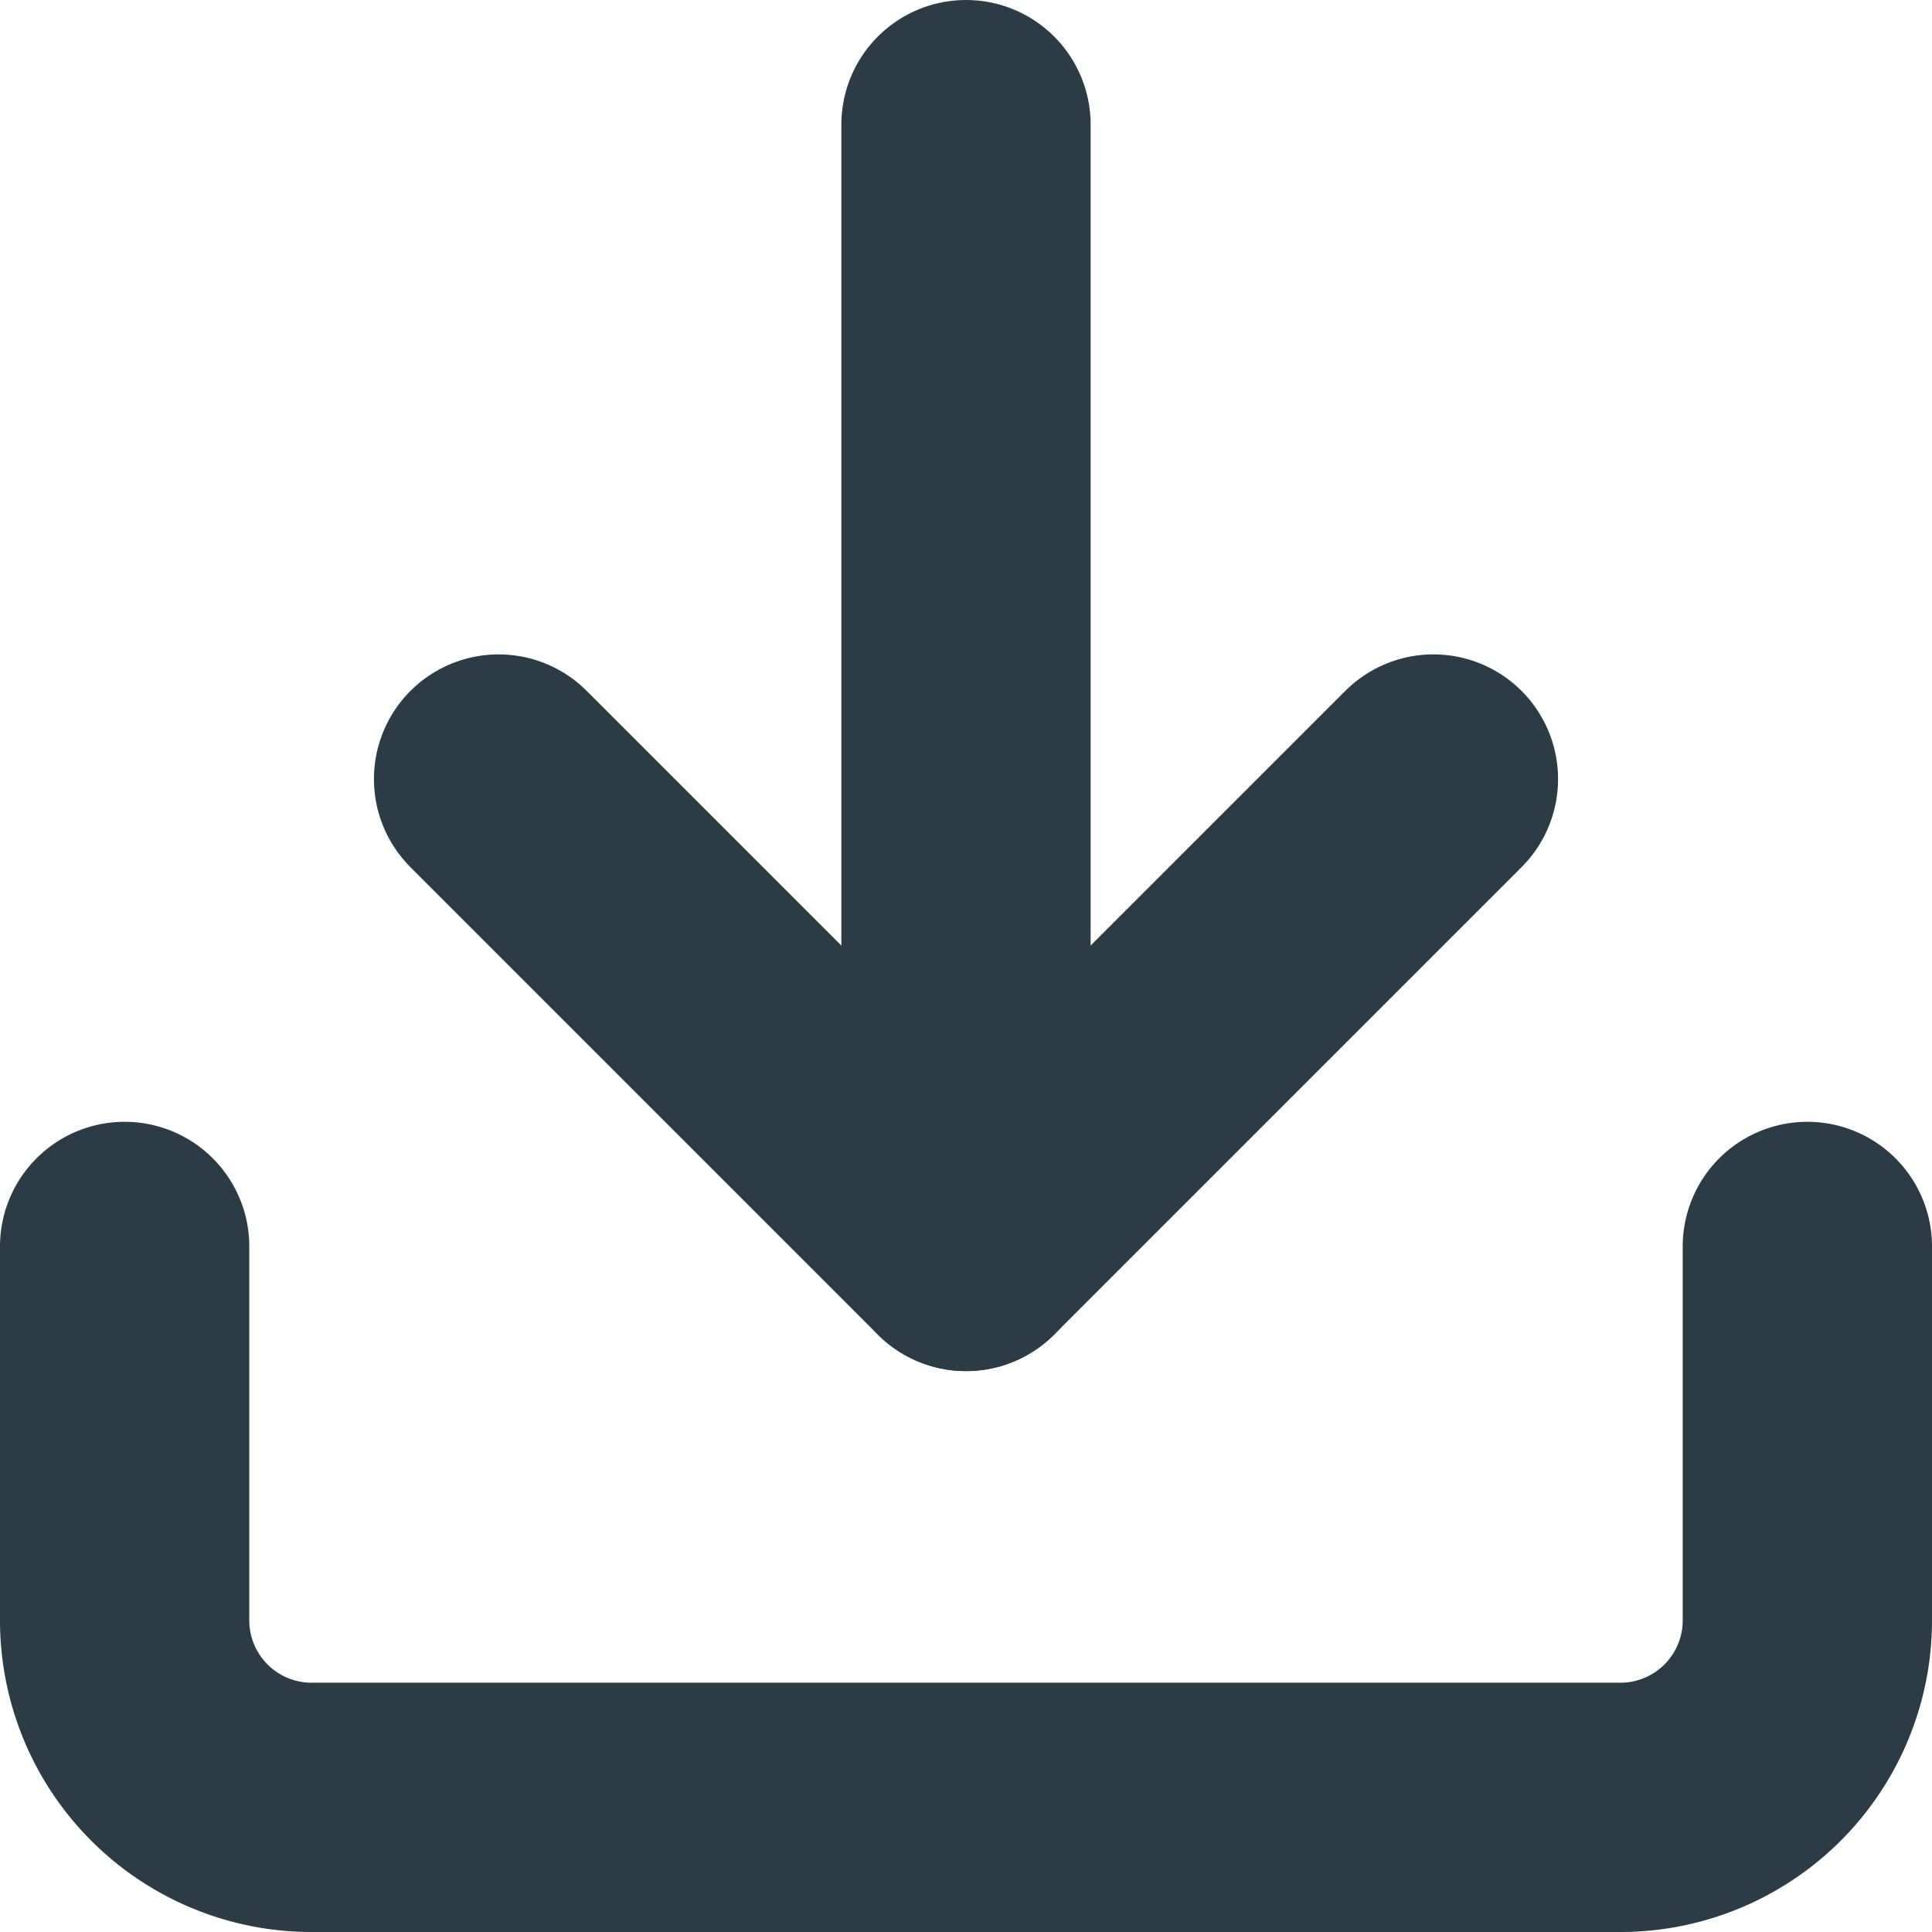 <svg xmlns="http://www.w3.org/2000/svg" width="15.5" height="15.5" viewBox="0 0 15.5 15.5">
  <g id="Icon_feather-download" data-name="Icon feather-download" transform="translate(1 1)">
    <path id="Path_43" data-name="Path 43" d="M18,22.5v3A1.5,1.5,0,0,1,16.5,27H6a1.5,1.5,0,0,1-1.5-1.5v-3" transform="translate(-4.5 -13.5)" fill="none" stroke="#2b3c46" stroke-linecap="round" stroke-linejoin="round" stroke-width="2"/>
    <path id="Path_44" data-name="Path 44" d="M10.5,15l3.75,3.75L18,15" transform="translate(-7.5 -9.75)" fill="none" stroke="#2b3c46" stroke-linecap="round" stroke-linejoin="round" stroke-width="2"/>
    <path id="Path_45" data-name="Path 45" d="M18,13.5v-9" transform="translate(-11.25 -4.5)" fill="none" stroke="#2b3c46" stroke-linecap="round" stroke-linejoin="round" stroke-width="2"/>
  </g>
</svg>
